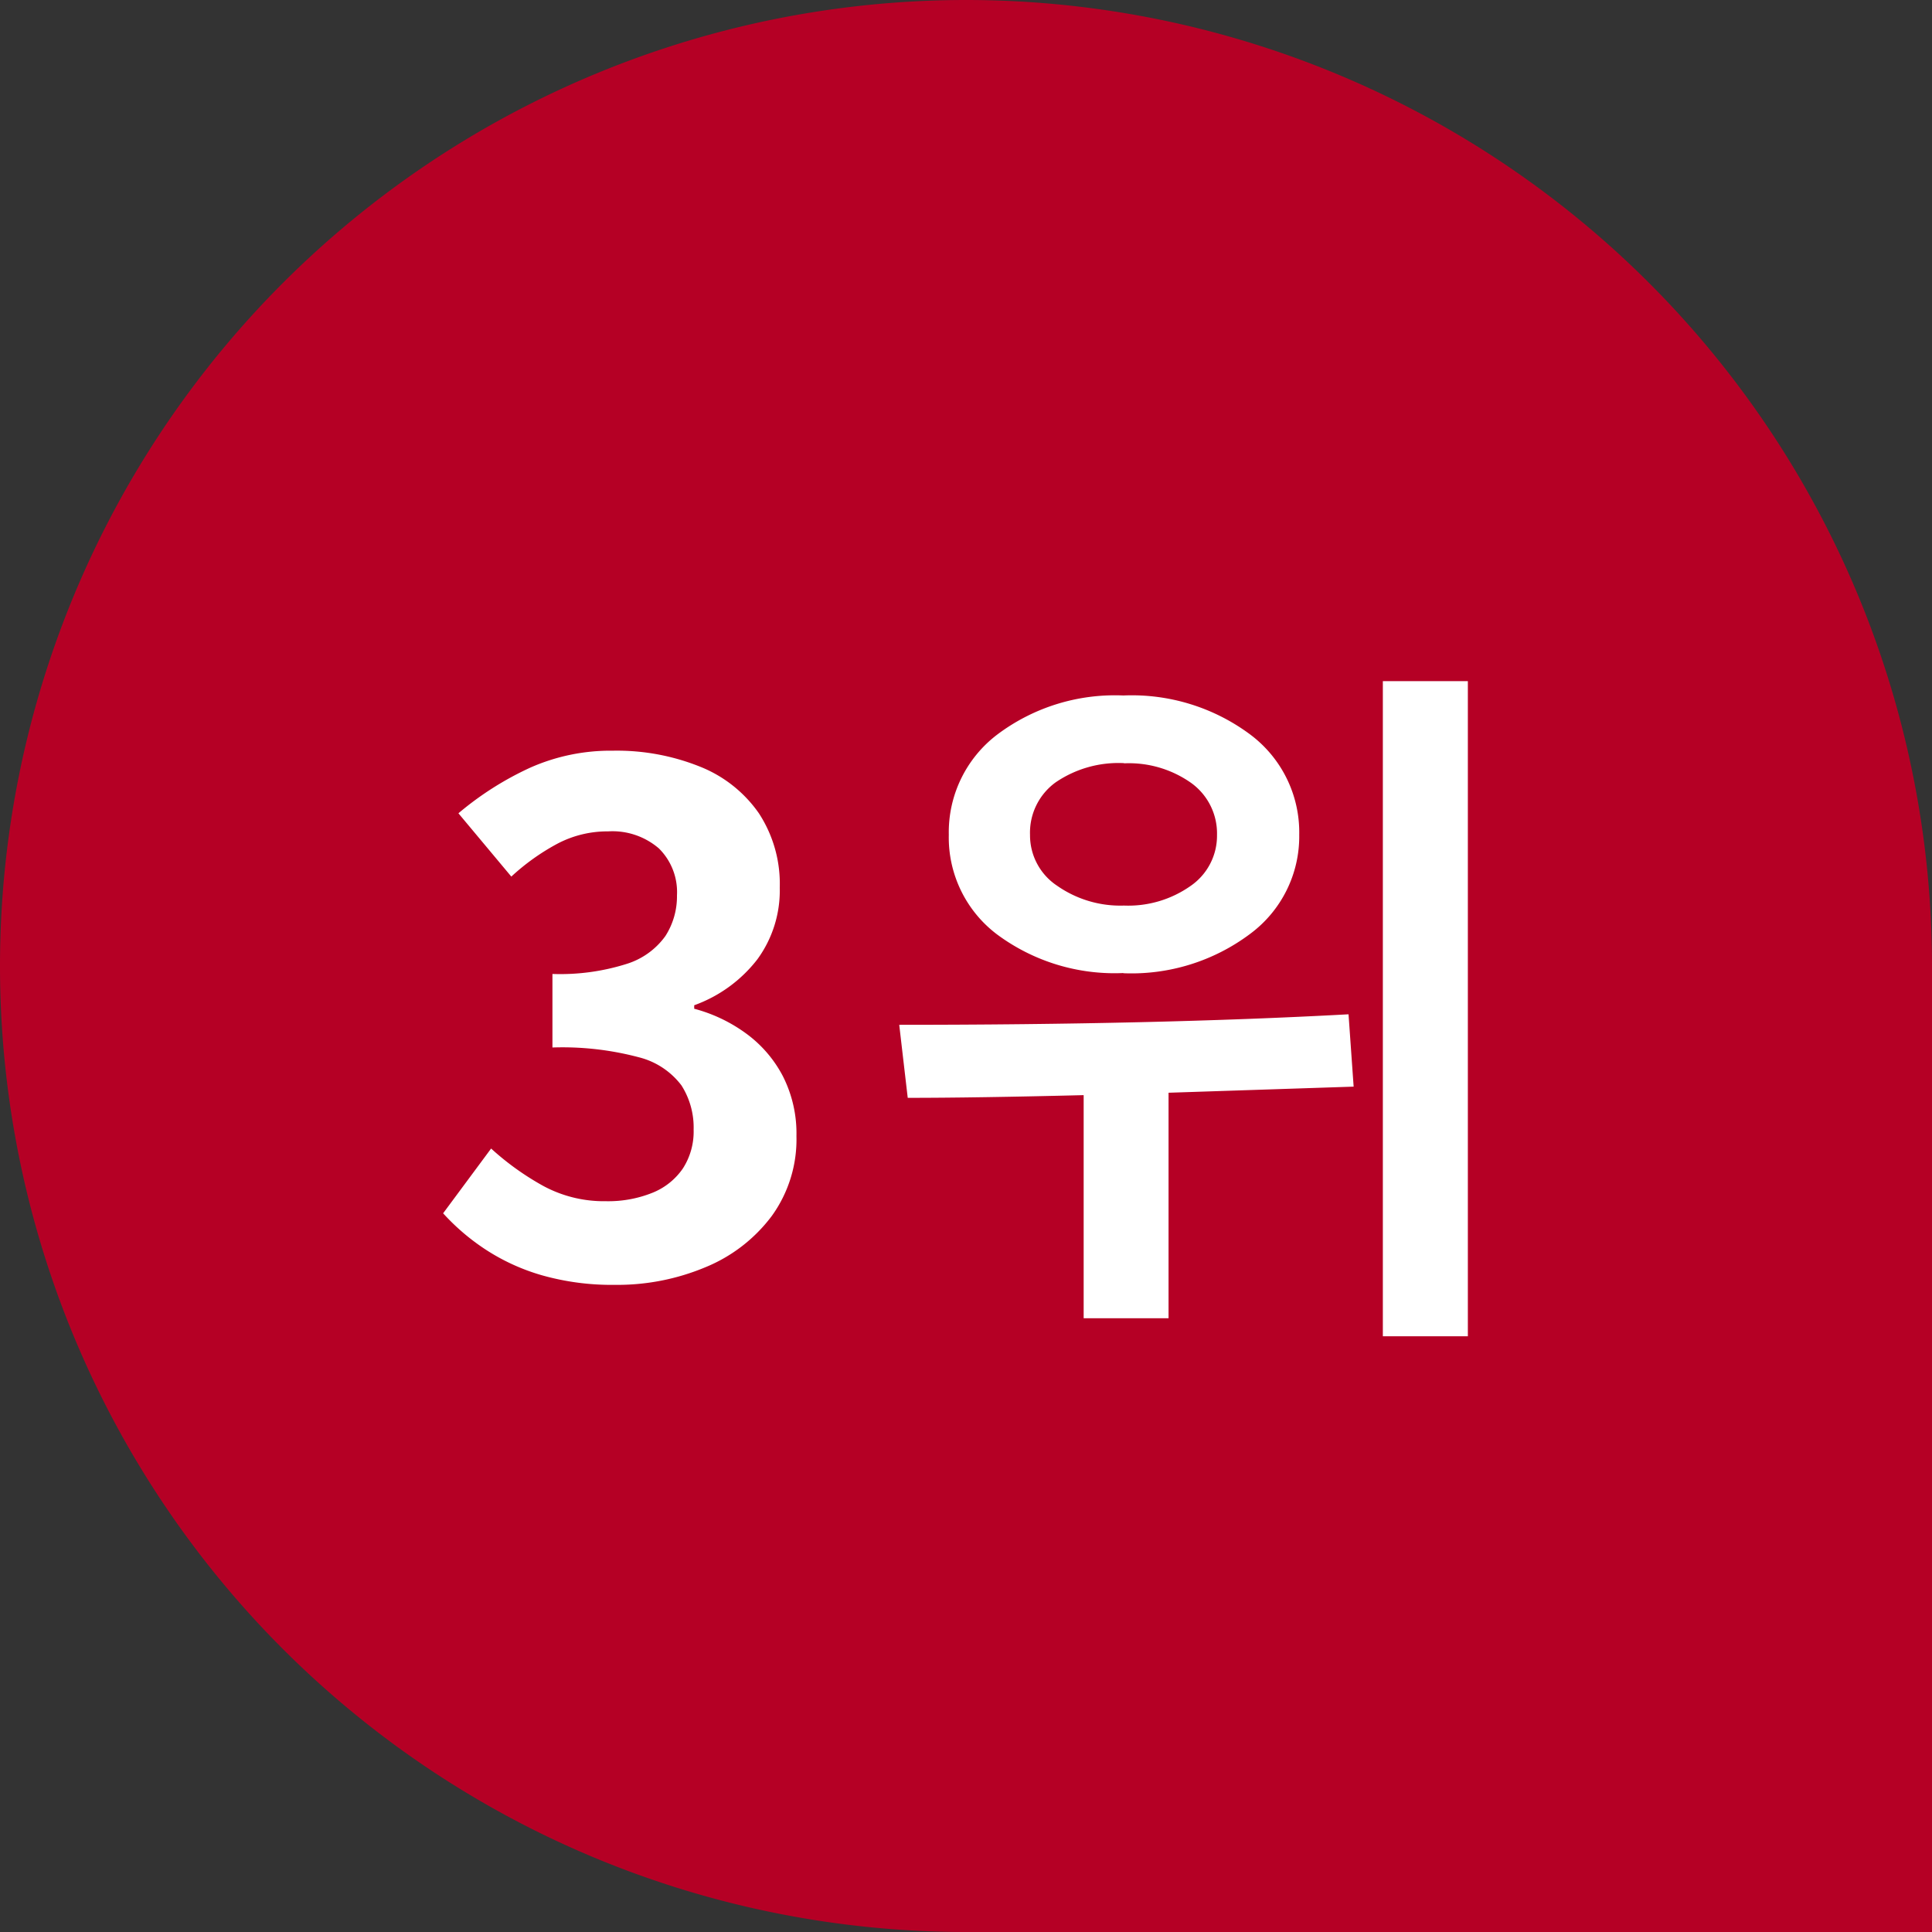 <svg xmlns="http://www.w3.org/2000/svg" width="50" height="50" viewBox="0 0 50 50">
  <rect x="0" y="0" width="50" height="50" fill="#333333" stroke="none"/>
  <g id="グループ_1563" data-name="グループ 1563" transform="translate(997 -5948)">
    <path id="パス_2794" data-name="パス 2794" d="M25,0A25,25,0,0,1,50,25V50H25A25,25,0,0,1,25,0Z" transform="translate(-997 5948)" fill="#b50025"/>
    <path id="パス_2809" data-name="パス 2809" d="M4.914.252A6.647,6.647,0,0,1,3.042.009,5.388,5.388,0,0,1,1.575-.657,5.705,5.705,0,0,1,.468-1.6L1.71-3.276a7.1,7.1,0,0,0,1.341.963,3.3,3.3,0,0,0,1.629.4,3.067,3.067,0,0,0,1.2-.216,1.74,1.74,0,0,0,.792-.63,1.762,1.762,0,0,0,.279-1.008,2.027,2.027,0,0,0-.315-1.143,1.988,1.988,0,0,0-1.107-.729,7.7,7.7,0,0,0-2.232-.252V-7.794A5.7,5.7,0,0,0,5.22-8.055a1.944,1.944,0,0,0,1-.72,1.9,1.9,0,0,0,.3-1.053,1.589,1.589,0,0,0-.468-1.215,1.841,1.841,0,0,0-1.314-.441,2.776,2.776,0,0,0-1.305.315,5.759,5.759,0,0,0-1.2.855L.864-11.952a8.109,8.109,0,0,1,1.854-1.179,5.124,5.124,0,0,1,2.142-.441,5.769,5.769,0,0,1,2.259.414A3.373,3.373,0,0,1,8.64-11.952a3.337,3.337,0,0,1,.54,1.926A3.018,3.018,0,0,1,8.6-8.172,3.615,3.615,0,0,1,6.966-6.984v.09a4.011,4.011,0,0,1,1.341.639,3.2,3.2,0,0,1,.954,1.107A3.273,3.273,0,0,1,9.612-3.6a3.384,3.384,0,0,1-.639,2.07A4.069,4.069,0,0,1,7.263-.207,5.9,5.9,0,0,1,4.914.252Zm19.874,1.33V-15.372h2.2V1.582Zm-6.715-9.4a5.1,5.1,0,0,1-3.261-.993,3.14,3.14,0,0,1-1.257-2.584,3.173,3.173,0,0,1,1.261-2.6,5.061,5.061,0,0,1,3.256-1.006,5.13,5.13,0,0,1,3.278,1.006,3.161,3.161,0,0,1,1.274,2.6,3.139,3.139,0,0,1-1.274,2.566A5.115,5.115,0,0,1,18.073-7.813Zm.018-5.432a2.883,2.883,0,0,0-1.775.5,1.608,1.608,0,0,0-.659,1.358,1.565,1.565,0,0,0,.7,1.314,2.854,2.854,0,0,0,1.731.514,2.8,2.8,0,0,0,1.727-.51,1.576,1.576,0,0,0,.681-1.318,1.61,1.61,0,0,0-.668-1.345A2.791,2.791,0,0,0,18.09-13.245ZM17.045,1.116V-4.658q-2.8.07-4.553.07l-.22-1.89q6.653,0,11.628-.272l.132,1.872-4.79.158V1.116Z" transform="translate(-986 5981)" fill="#fff"/>
  </g>
</svg>
